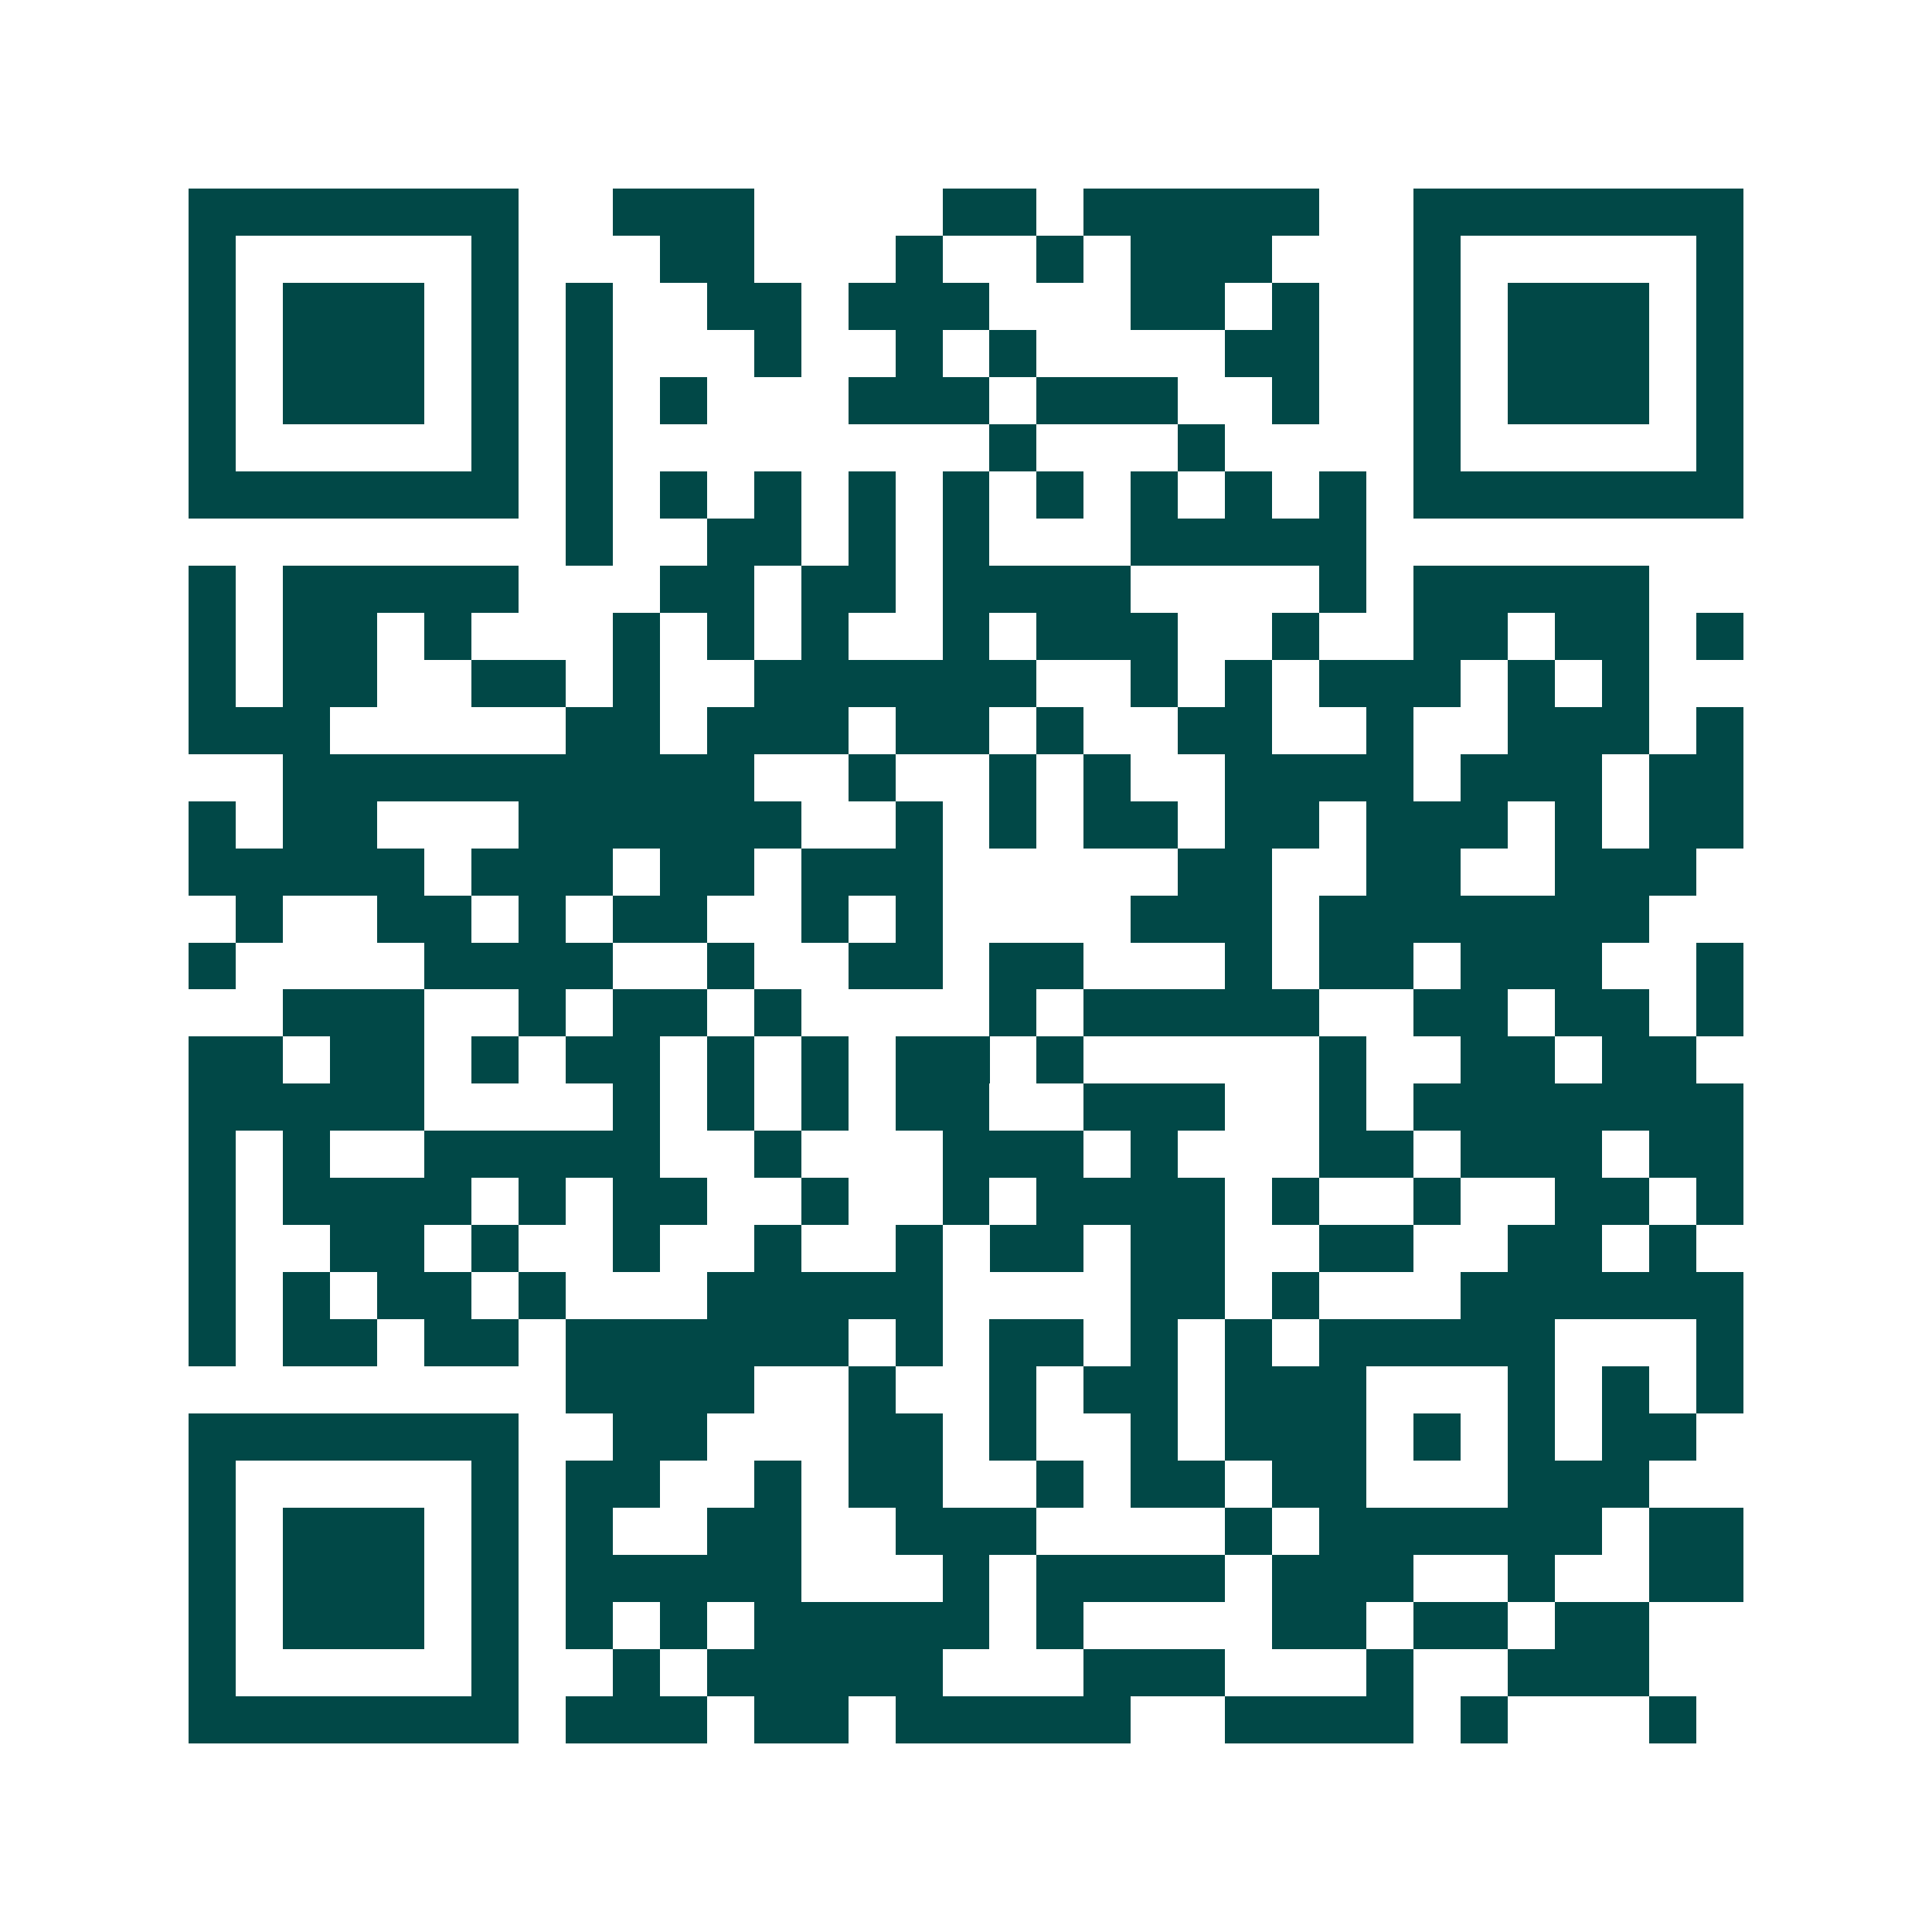 <svg xmlns="http://www.w3.org/2000/svg" width="200" height="200" viewBox="0 0 41 41" shape-rendering="crispEdges"><path fill="#ffffff" d="M0 0h41v41H0z"/><path stroke="#014847" d="M4 4.5h7m2 0h3m4 0h2m1 0h5m2 0h7M4 5.5h1m5 0h1m3 0h2m3 0h1m2 0h1m1 0h3m3 0h1m5 0h1M4 6.5h1m1 0h3m1 0h1m1 0h1m2 0h2m1 0h3m3 0h2m1 0h1m2 0h1m1 0h3m1 0h1M4 7.5h1m1 0h3m1 0h1m1 0h1m3 0h1m2 0h1m1 0h1m4 0h2m2 0h1m1 0h3m1 0h1M4 8.5h1m1 0h3m1 0h1m1 0h1m1 0h1m3 0h3m1 0h3m2 0h1m2 0h1m1 0h3m1 0h1M4 9.5h1m5 0h1m1 0h1m8 0h1m3 0h1m4 0h1m5 0h1M4 10.5h7m1 0h1m1 0h1m1 0h1m1 0h1m1 0h1m1 0h1m1 0h1m1 0h1m1 0h1m1 0h7M12 11.5h1m2 0h2m1 0h1m1 0h1m3 0h5M4 12.5h1m1 0h5m3 0h2m1 0h2m1 0h4m4 0h1m1 0h5M4 13.5h1m1 0h2m1 0h1m3 0h1m1 0h1m1 0h1m2 0h1m1 0h3m2 0h1m2 0h2m1 0h2m1 0h1M4 14.5h1m1 0h2m2 0h2m1 0h1m2 0h6m2 0h1m1 0h1m1 0h3m1 0h1m1 0h1M4 15.5h3m5 0h2m1 0h3m1 0h2m1 0h1m2 0h2m2 0h1m2 0h3m1 0h1M6 16.5h10m2 0h1m2 0h1m1 0h1m2 0h4m1 0h3m1 0h2M4 17.5h1m1 0h2m3 0h6m2 0h1m1 0h1m1 0h2m1 0h2m1 0h3m1 0h1m1 0h2M4 18.5h5m1 0h3m1 0h2m1 0h3m5 0h2m2 0h2m2 0h3M5 19.5h1m2 0h2m1 0h1m1 0h2m2 0h1m1 0h1m4 0h3m1 0h7M4 20.5h1m4 0h4m2 0h1m2 0h2m1 0h2m3 0h1m1 0h2m1 0h3m2 0h1M6 21.5h3m2 0h1m1 0h2m1 0h1m4 0h1m1 0h5m2 0h2m1 0h2m1 0h1M4 22.5h2m1 0h2m1 0h1m1 0h2m1 0h1m1 0h1m1 0h2m1 0h1m5 0h1m2 0h2m1 0h2M4 23.5h5m4 0h1m1 0h1m1 0h1m1 0h2m2 0h3m2 0h1m1 0h7M4 24.5h1m1 0h1m2 0h5m2 0h1m3 0h3m1 0h1m3 0h2m1 0h3m1 0h2M4 25.5h1m1 0h4m1 0h1m1 0h2m2 0h1m2 0h1m1 0h4m1 0h1m2 0h1m2 0h2m1 0h1M4 26.5h1m2 0h2m1 0h1m2 0h1m2 0h1m2 0h1m1 0h2m1 0h2m2 0h2m2 0h2m1 0h1M4 27.5h1m1 0h1m1 0h2m1 0h1m3 0h5m4 0h2m1 0h1m3 0h6M4 28.5h1m1 0h2m1 0h2m1 0h6m1 0h1m1 0h2m1 0h1m1 0h1m1 0h5m3 0h1M12 29.5h4m2 0h1m2 0h1m1 0h2m1 0h3m3 0h1m1 0h1m1 0h1M4 30.5h7m2 0h2m3 0h2m1 0h1m2 0h1m1 0h3m1 0h1m1 0h1m1 0h2M4 31.5h1m5 0h1m1 0h2m2 0h1m1 0h2m2 0h1m1 0h2m1 0h2m3 0h3M4 32.5h1m1 0h3m1 0h1m1 0h1m2 0h2m2 0h3m4 0h1m1 0h6m1 0h2M4 33.5h1m1 0h3m1 0h1m1 0h5m3 0h1m1 0h4m1 0h3m2 0h1m2 0h2M4 34.5h1m1 0h3m1 0h1m1 0h1m1 0h1m1 0h5m1 0h1m4 0h2m1 0h2m1 0h2M4 35.5h1m5 0h1m2 0h1m1 0h5m3 0h3m3 0h1m2 0h3M4 36.5h7m1 0h3m1 0h2m1 0h5m2 0h4m1 0h1m3 0h1"/></svg>
